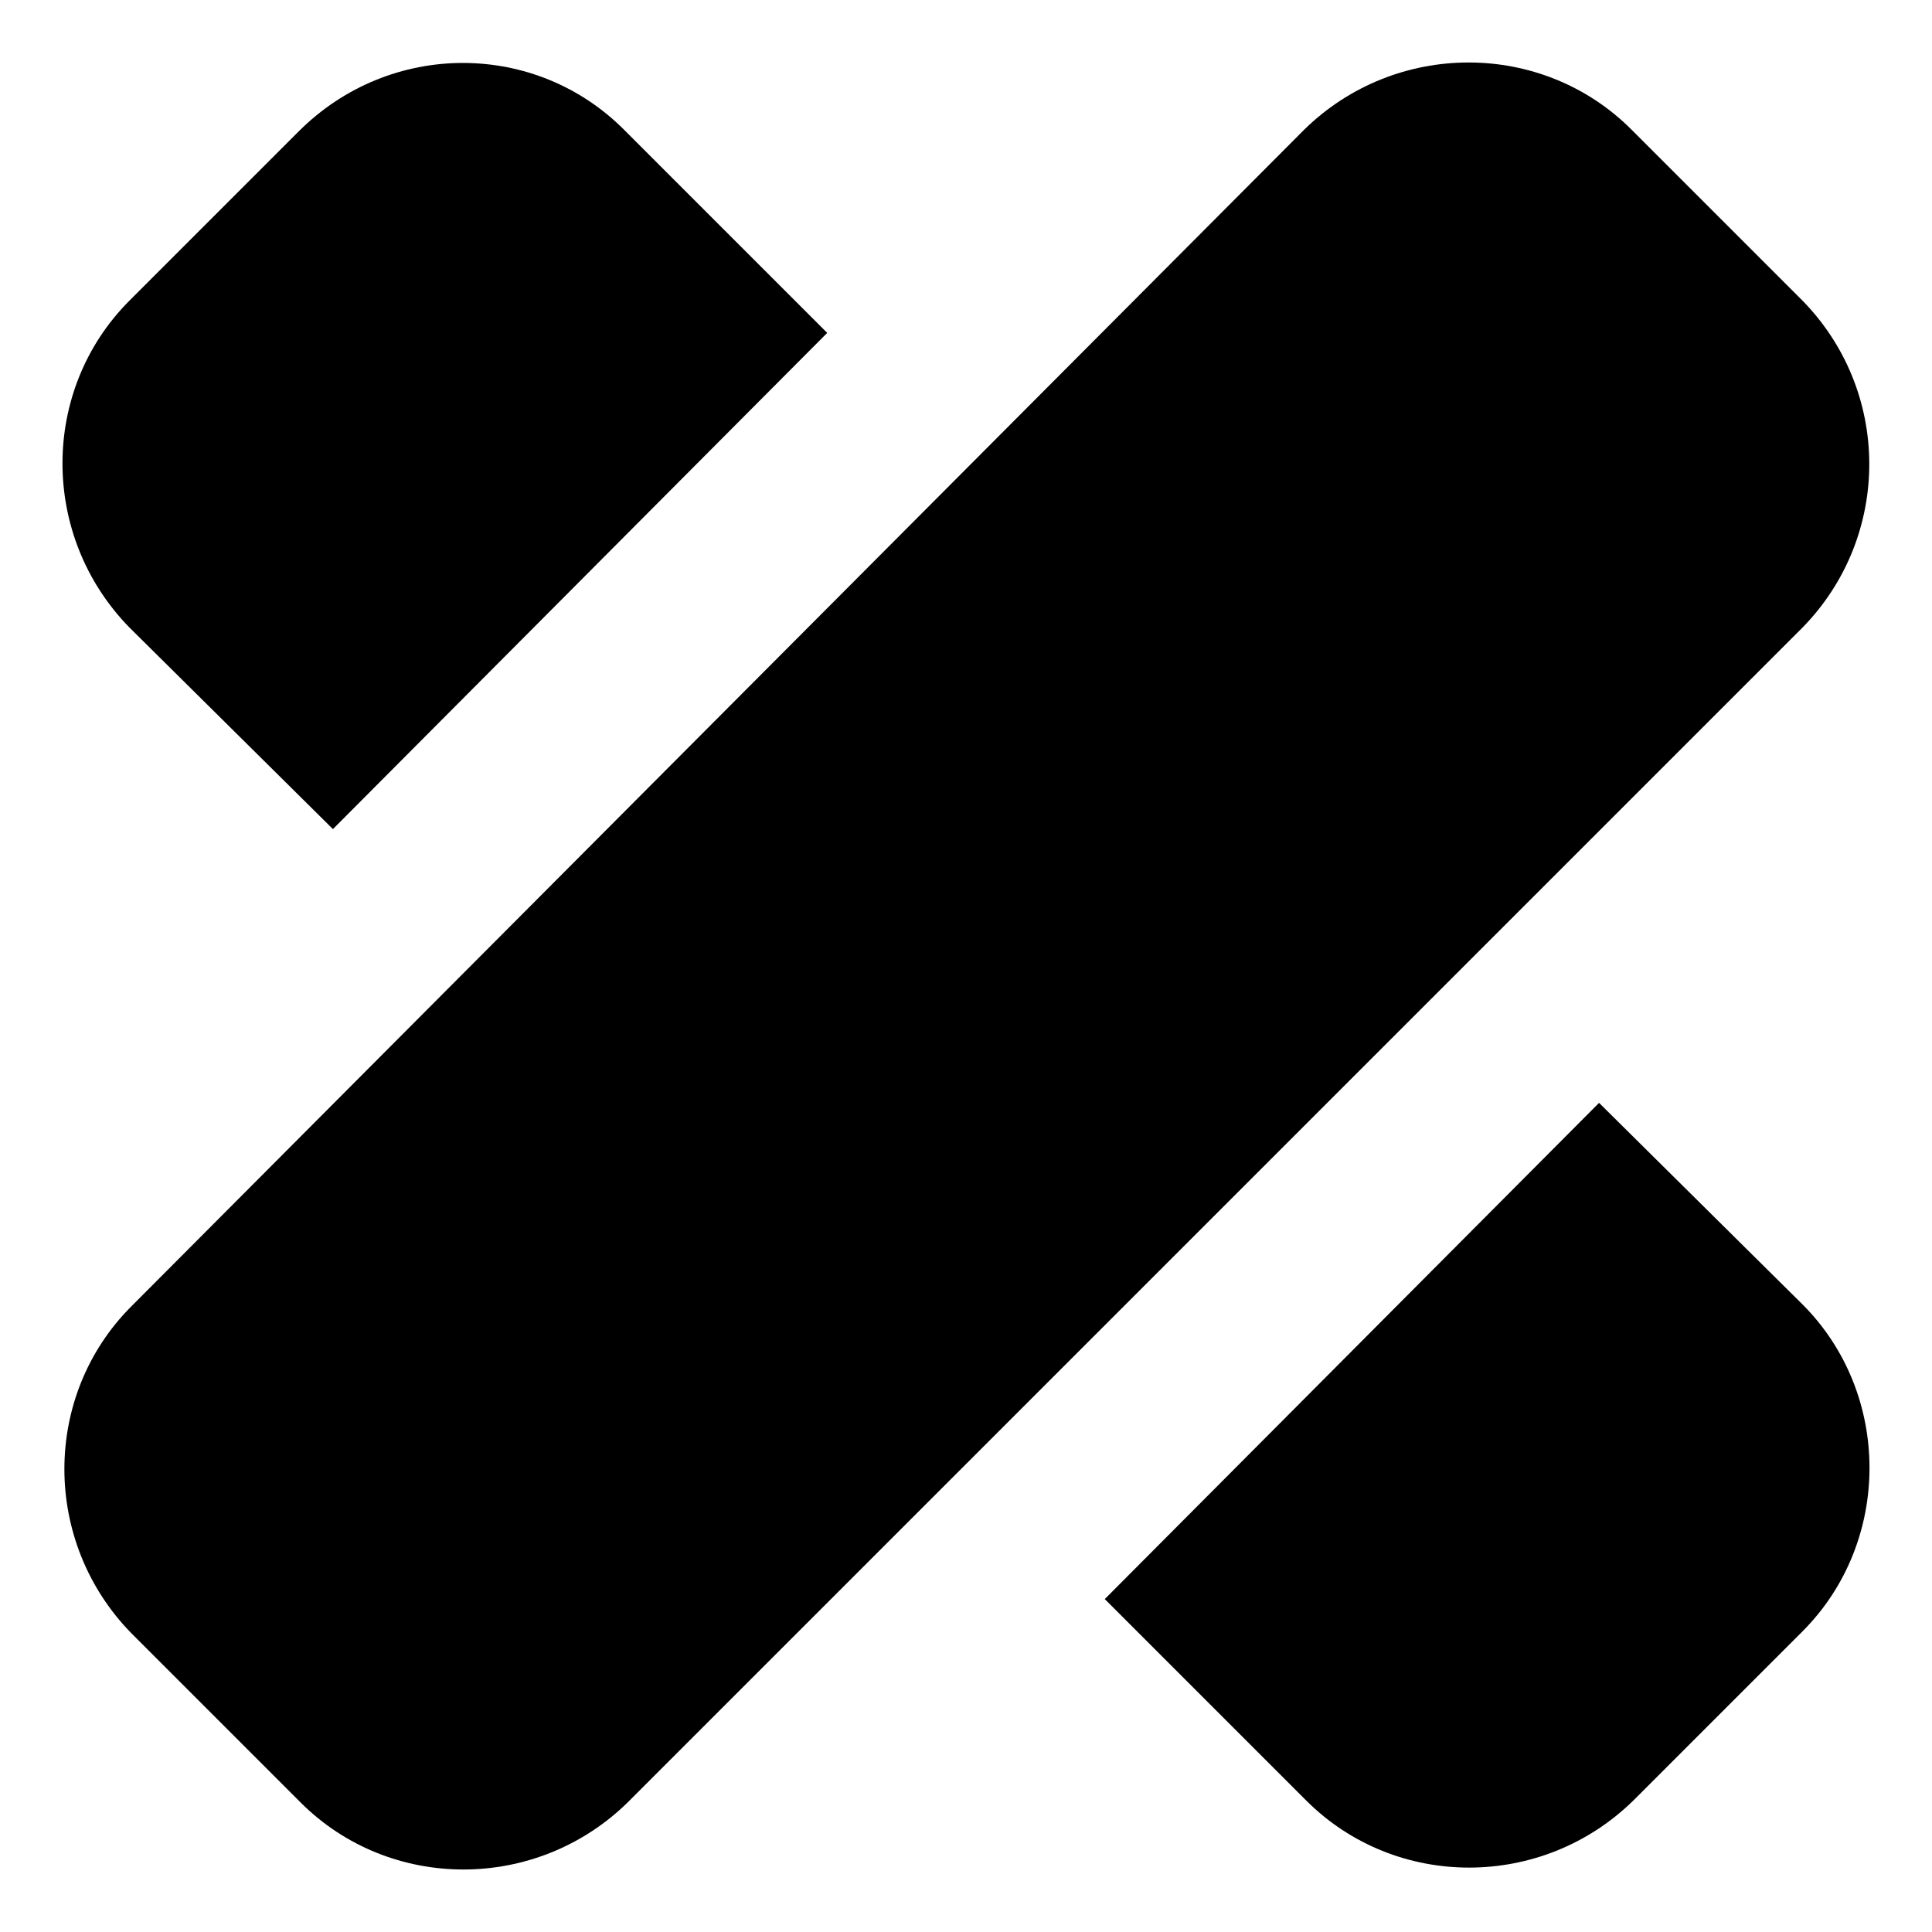 <?xml version="1.0" encoding="UTF-8"?>
<!-- Uploaded to: SVG Repo, www.svgrepo.com, Generator: SVG Repo Mixer Tools -->
<svg fill="#000000" width="800px" height="800px" version="1.1" viewBox="144 144 512 512" xmlns="http://www.w3.org/2000/svg">
 <g>
  <path d="m232.23 363.72 130.99-131.5-53.406-53.402c-23.68-24.184-62.473-24.184-86.656 0l-44.84 44.84c-23.68 23.68-23.68 62.473 0 86.656z"/>
  <path d="m567.77 436.27-130.99 131.5 53.402 53.402c23.68 23.68 62.473 23.68 86.656 0l44.84-44.84c23.68-23.68 23.68-62.977 0-86.656z"/>
  <path d="m621.17 223.16-44.84-44.84c-23.68-23.68-62.473-23.68-86.656 0l-310.85 311.86c-23.68 23.68-23.68 62.473 0 86.656l44.84 44.84c23.68 23.68 62.473 23.68 86.656 0l311.36-311.36c23.68-24.184 23.68-62.977-0.504-87.16z"/>
 </g>
</svg>